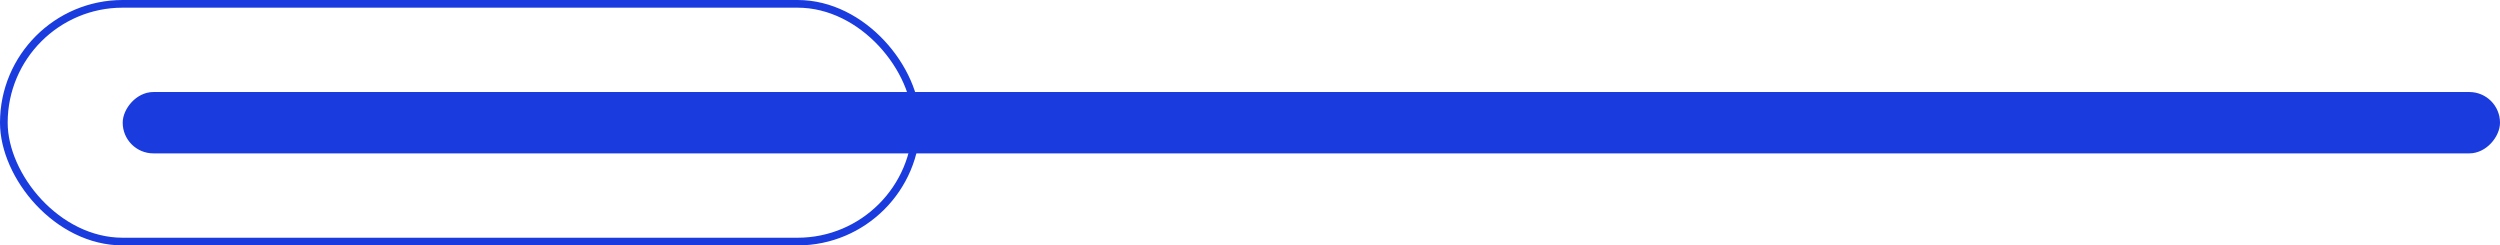 <?xml version="1.0" encoding="UTF-8"?> <svg xmlns="http://www.w3.org/2000/svg" width="163" height="16" viewBox="0 0 163 16" fill="none"><rect x="0.25" y="0.25" width="59.5" height="15.5" rx="7.75" stroke="#1A3BDD" stroke-width="0.5"></rect><rect x="0.15" y="-0.15" width="154.7" height="3.7" rx="1.85" transform="matrix(1 0 0 -1 8 9.7)" fill="#1A3BDD" stroke="#1A3BDD" stroke-width="0.3"></rect></svg> 